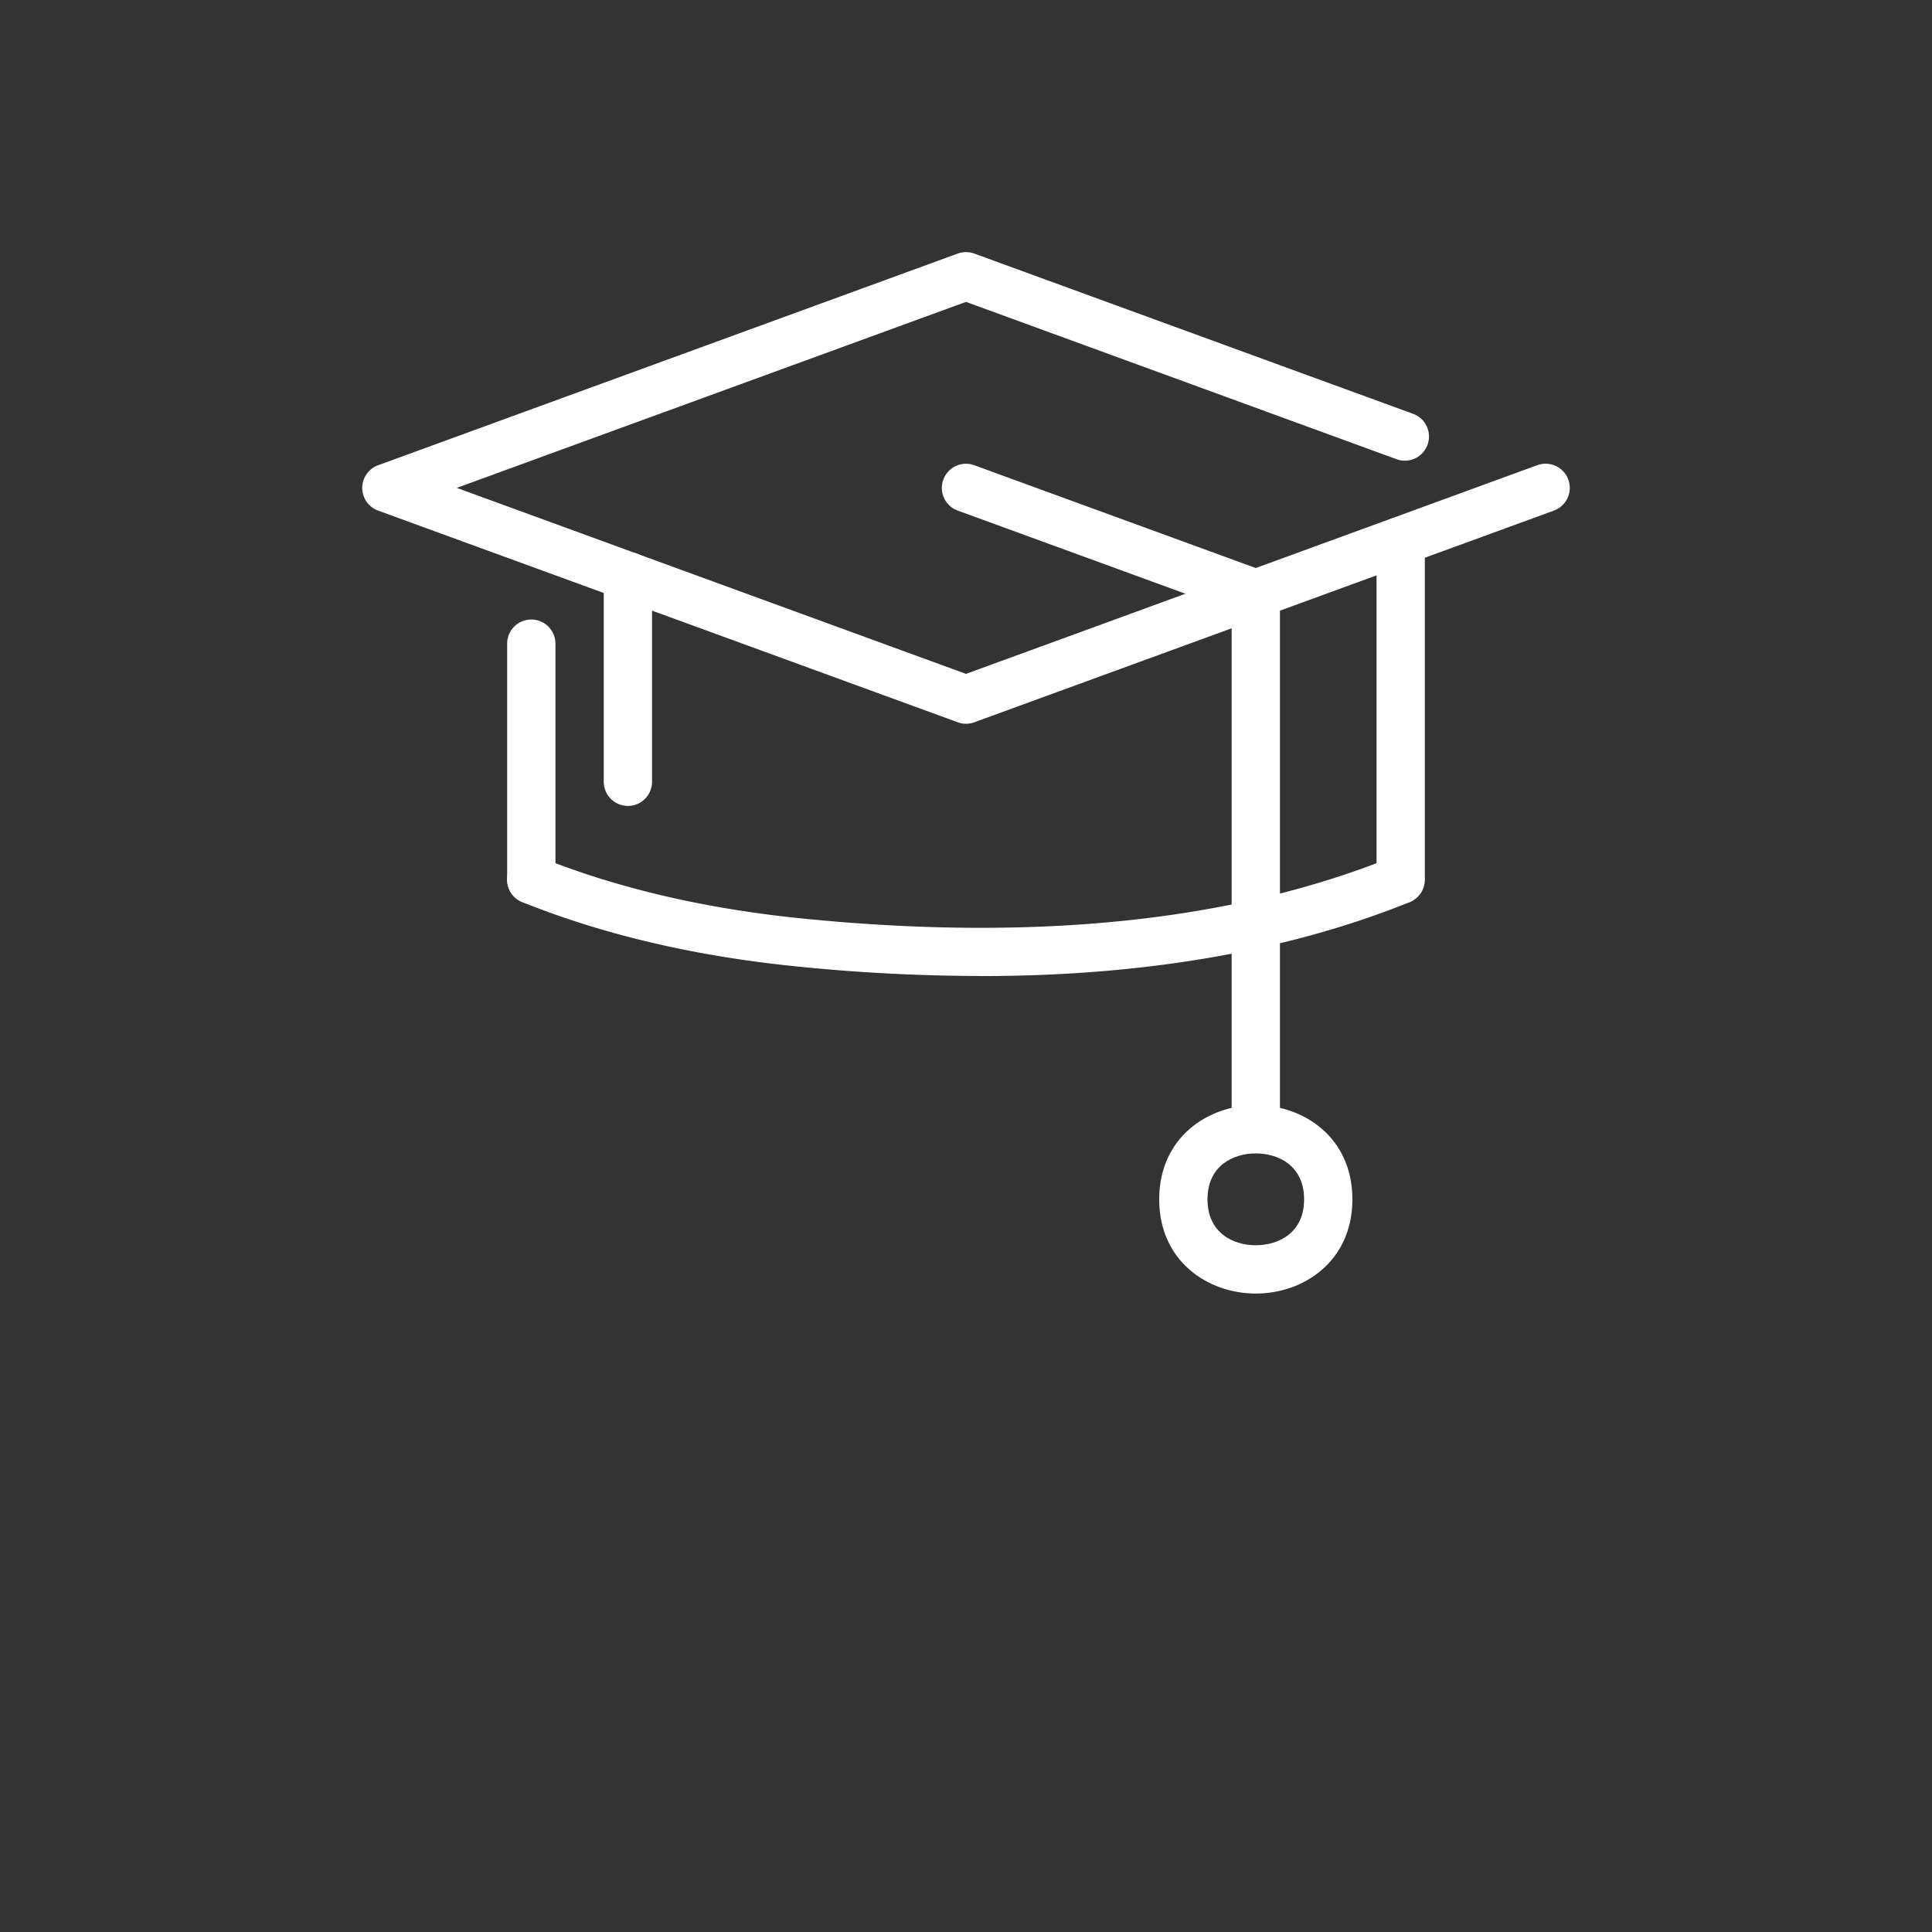 <?xml version="1.0" encoding="UTF-8"?> <svg xmlns="http://www.w3.org/2000/svg" id="Слой_1" data-name="Слой 1" viewBox="0 0 700 700"><rect x="0" y="0" width="700" height="700" fill="#333333" stroke="none"/> <defs> <style>.cls-1{fill:#fff;}</style> </defs> <path class="cls-1" d="M350,262.23a8.6,8.6,0,0,1-3-.54L137,185a8.74,8.74,0,0,1,0-16.43l210-76.7a8.83,8.83,0,0,1,6,0l159,58.07a8.75,8.75,0,1,1-6,16.44l-156-57L165.51,176.77,350,244.16l207-75.62A8.75,8.75,0,1,1,563,185L353,261.7a8.76,8.76,0,0,1-3,.53Z"></path> <path class="cls-1" d="M227.5,292a8.75,8.75,0,0,1-8.75-8.75V208.72a8.75,8.75,0,0,1,17.5,0v74.53A8.75,8.75,0,0,1,227.5,292Z"></path> <path class="cls-1" d="M192.5,327.46a8.75,8.75,0,0,1-8.75-8.75v-85.5a8.75,8.75,0,0,1,17.5,0v85.5A8.75,8.75,0,0,1,192.5,327.46Z"></path> <path class="cls-1" d="M355.29,353.62A664.08,664.08,0,0,1,287.16,350c-36.08-3.72-69-11.51-97.94-23.15a8.75,8.75,0,0,1,6.54-16.24c27.39,11,58.74,18.42,93.19,22,85,8.75,157.39,1.36,215.27-22a8.76,8.76,0,0,1,6.55,16.24c-44.26,17.84-96.36,26.8-155.47,26.8Z"></path> <path class="cls-1" d="M507.5,327.46a8.74,8.74,0,0,1-8.75-8.75V196a8.75,8.75,0,0,1,17.5,0V318.71A8.74,8.74,0,0,1,507.5,327.46Z"></path> <path class="cls-1" d="M455,468.68c-17.39,0-35-11.73-35-34.14s17.61-34.13,35-34.13,35,11.72,35,34.13S472.39,468.68,455,468.68Zm0-50.78c-8.08,0-17.5,4.36-17.5,16.64s9.42,16.64,17.5,16.64,17.5-4.37,17.5-16.64S463.08,417.9,455,417.9Z"></path> <path class="cls-1" d="M455,417a8.74,8.74,0,0,1-8.75-8.75V215.12a8.75,8.75,0,0,1,17.5,0V408.28A8.74,8.74,0,0,1,455,417Z"></path> <path class="cls-1" d="M455,223.87a8.81,8.81,0,0,1-3-.54L347,185a8.75,8.75,0,0,1,6-16.44l105,38.35a8.75,8.75,0,0,1-3,17Z"></path> </svg> 
